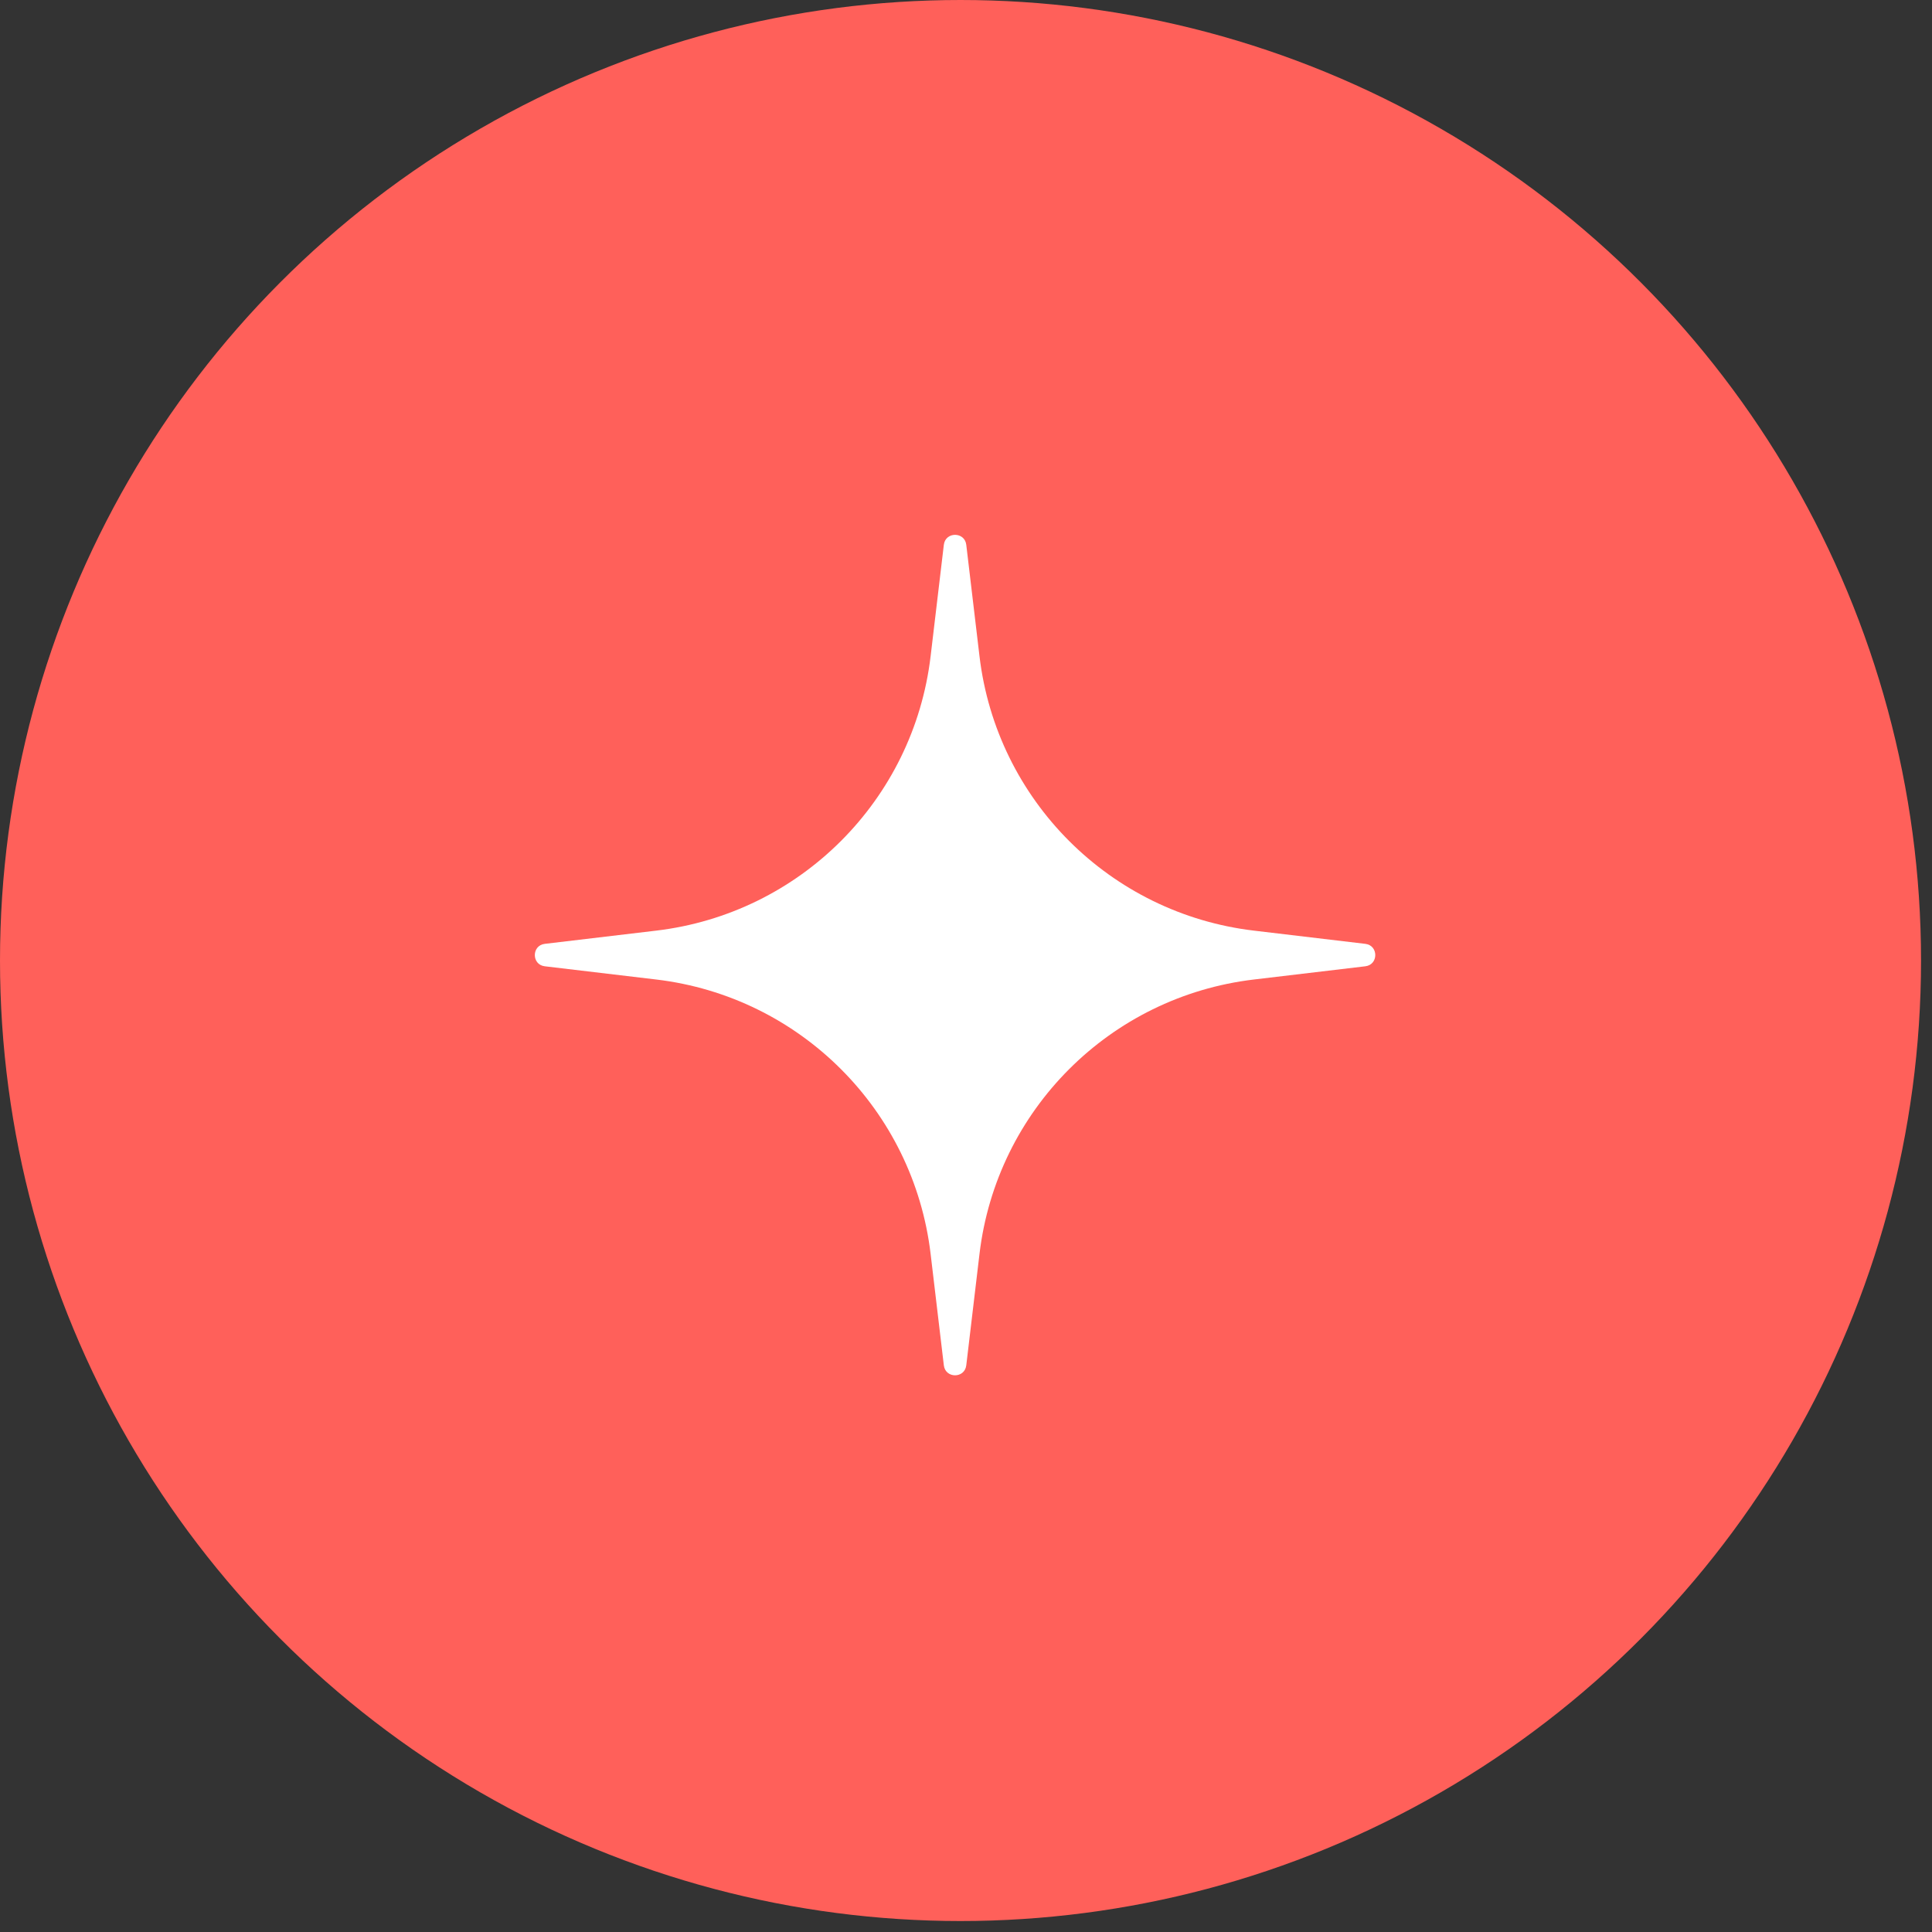 <svg fill="none" height="149" viewBox="0 0 149 149" width="149" xmlns="http://www.w3.org/2000/svg"><rect x="0" y="0" width="149" height="149" fill="#333333" stroke="none"/><circle cx="74.077" cy="74.077" fill="#ff605a" r="74.077"/><path d="m72.791 42.016c.122-1.024 1.608-1.024 1.73 0l1.02 8.594c1.317 11.097 10.066 19.846 21.162 21.162l8.594 1.02c1.024.122 1.024 1.608 0 1.73l-8.594 1.02c-11.097 1.317-19.845 10.066-21.162 21.162l-1.02 8.594c-.122 1.025-1.608 1.025-1.73 0l-1.02-8.594c-1.317-11.097-10.066-19.845-21.162-21.162l-8.594-1.02c-1.024-.122-1.024-1.608 0-1.73l8.594-1.02c11.097-1.317 19.846-10.066 21.162-21.162z" fill="#fff"/></svg>